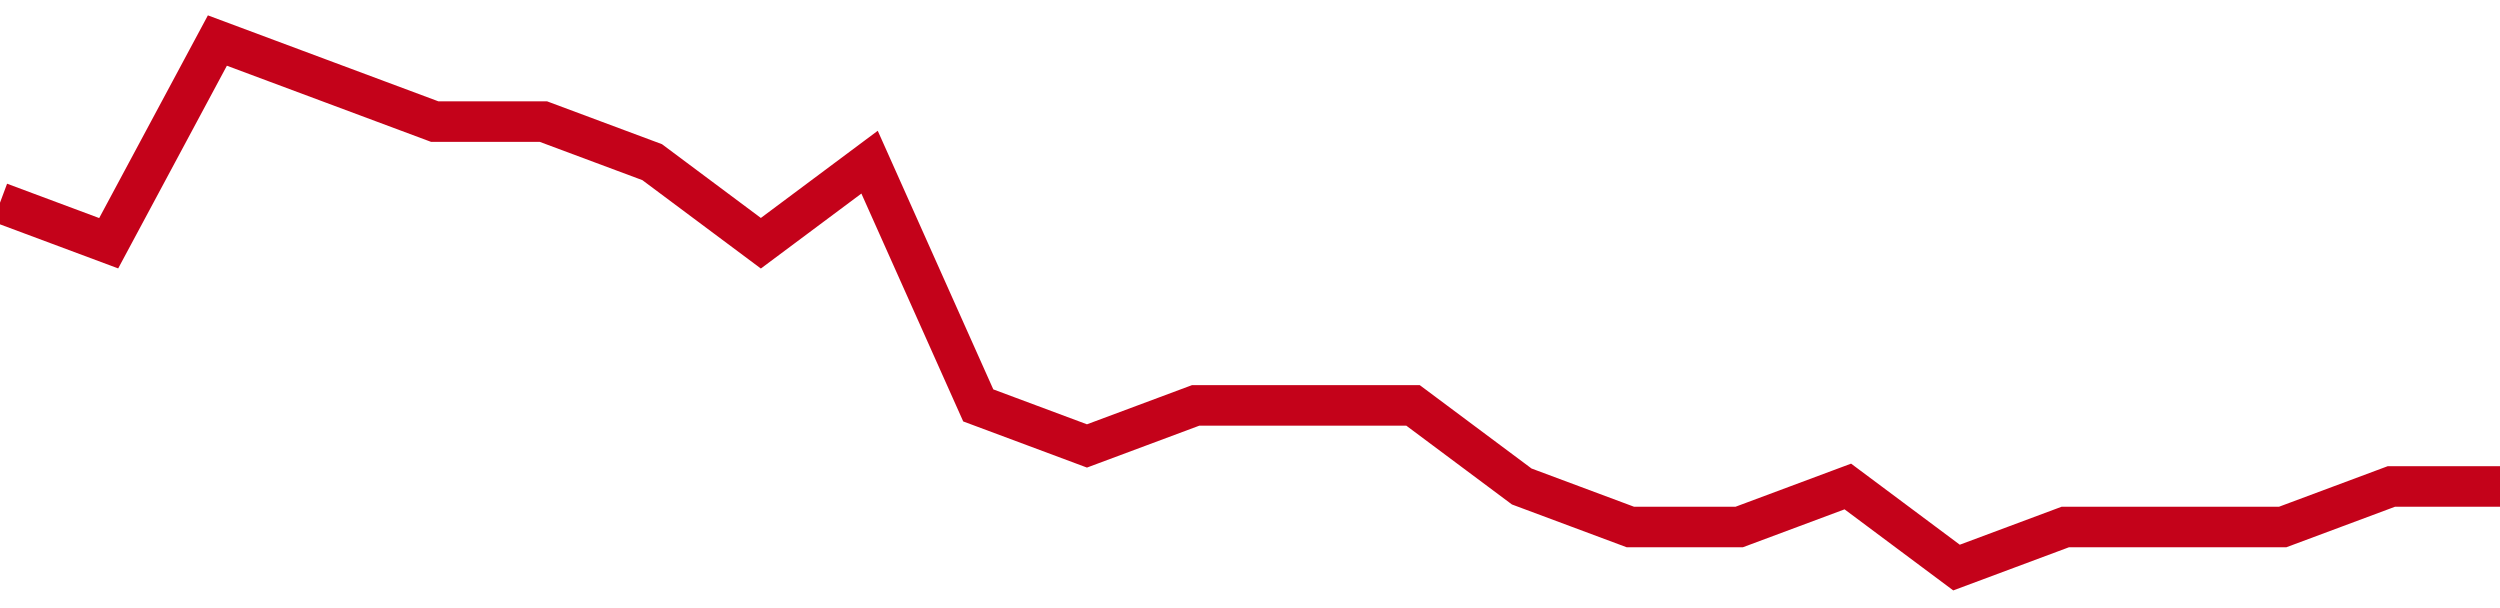 <!-- Generated with https://github.com/jxxe/sparkline/ --><svg viewBox="0 0 185 45" class="sparkline" xmlns="http://www.w3.org/2000/svg"><path class="sparkline--fill" d="M 0 15 L 0 15 L 8.043 18 L 16.087 3 L 24.13 6 L 32.174 9 L 40.217 9 L 48.261 12 L 56.304 18 L 64.348 12 L 72.391 30 L 80.435 33 L 88.478 30 L 96.522 30 L 104.565 30 L 112.609 36 L 120.652 39 L 128.696 39 L 136.739 36 L 144.783 42 L 152.826 39 L 160.87 39 L 168.913 39 L 176.957 36 L 185 36 V 45 L 0 45 Z" stroke="none" fill="none" ></path><path class="sparkline--line" d="M 0 15 L 0 15 L 8.043 18 L 16.087 3 L 24.13 6 L 32.174 9 L 40.217 9 L 48.261 12 L 56.304 18 L 64.348 12 L 72.391 30 L 80.435 33 L 88.478 30 L 96.522 30 L 104.565 30 L 112.609 36 L 120.652 39 L 128.696 39 L 136.739 36 L 144.783 42 L 152.826 39 L 160.87 39 L 168.913 39 L 176.957 36 L 185 36" fill="none" stroke-width="3" stroke="#C4021A" ></path></svg>